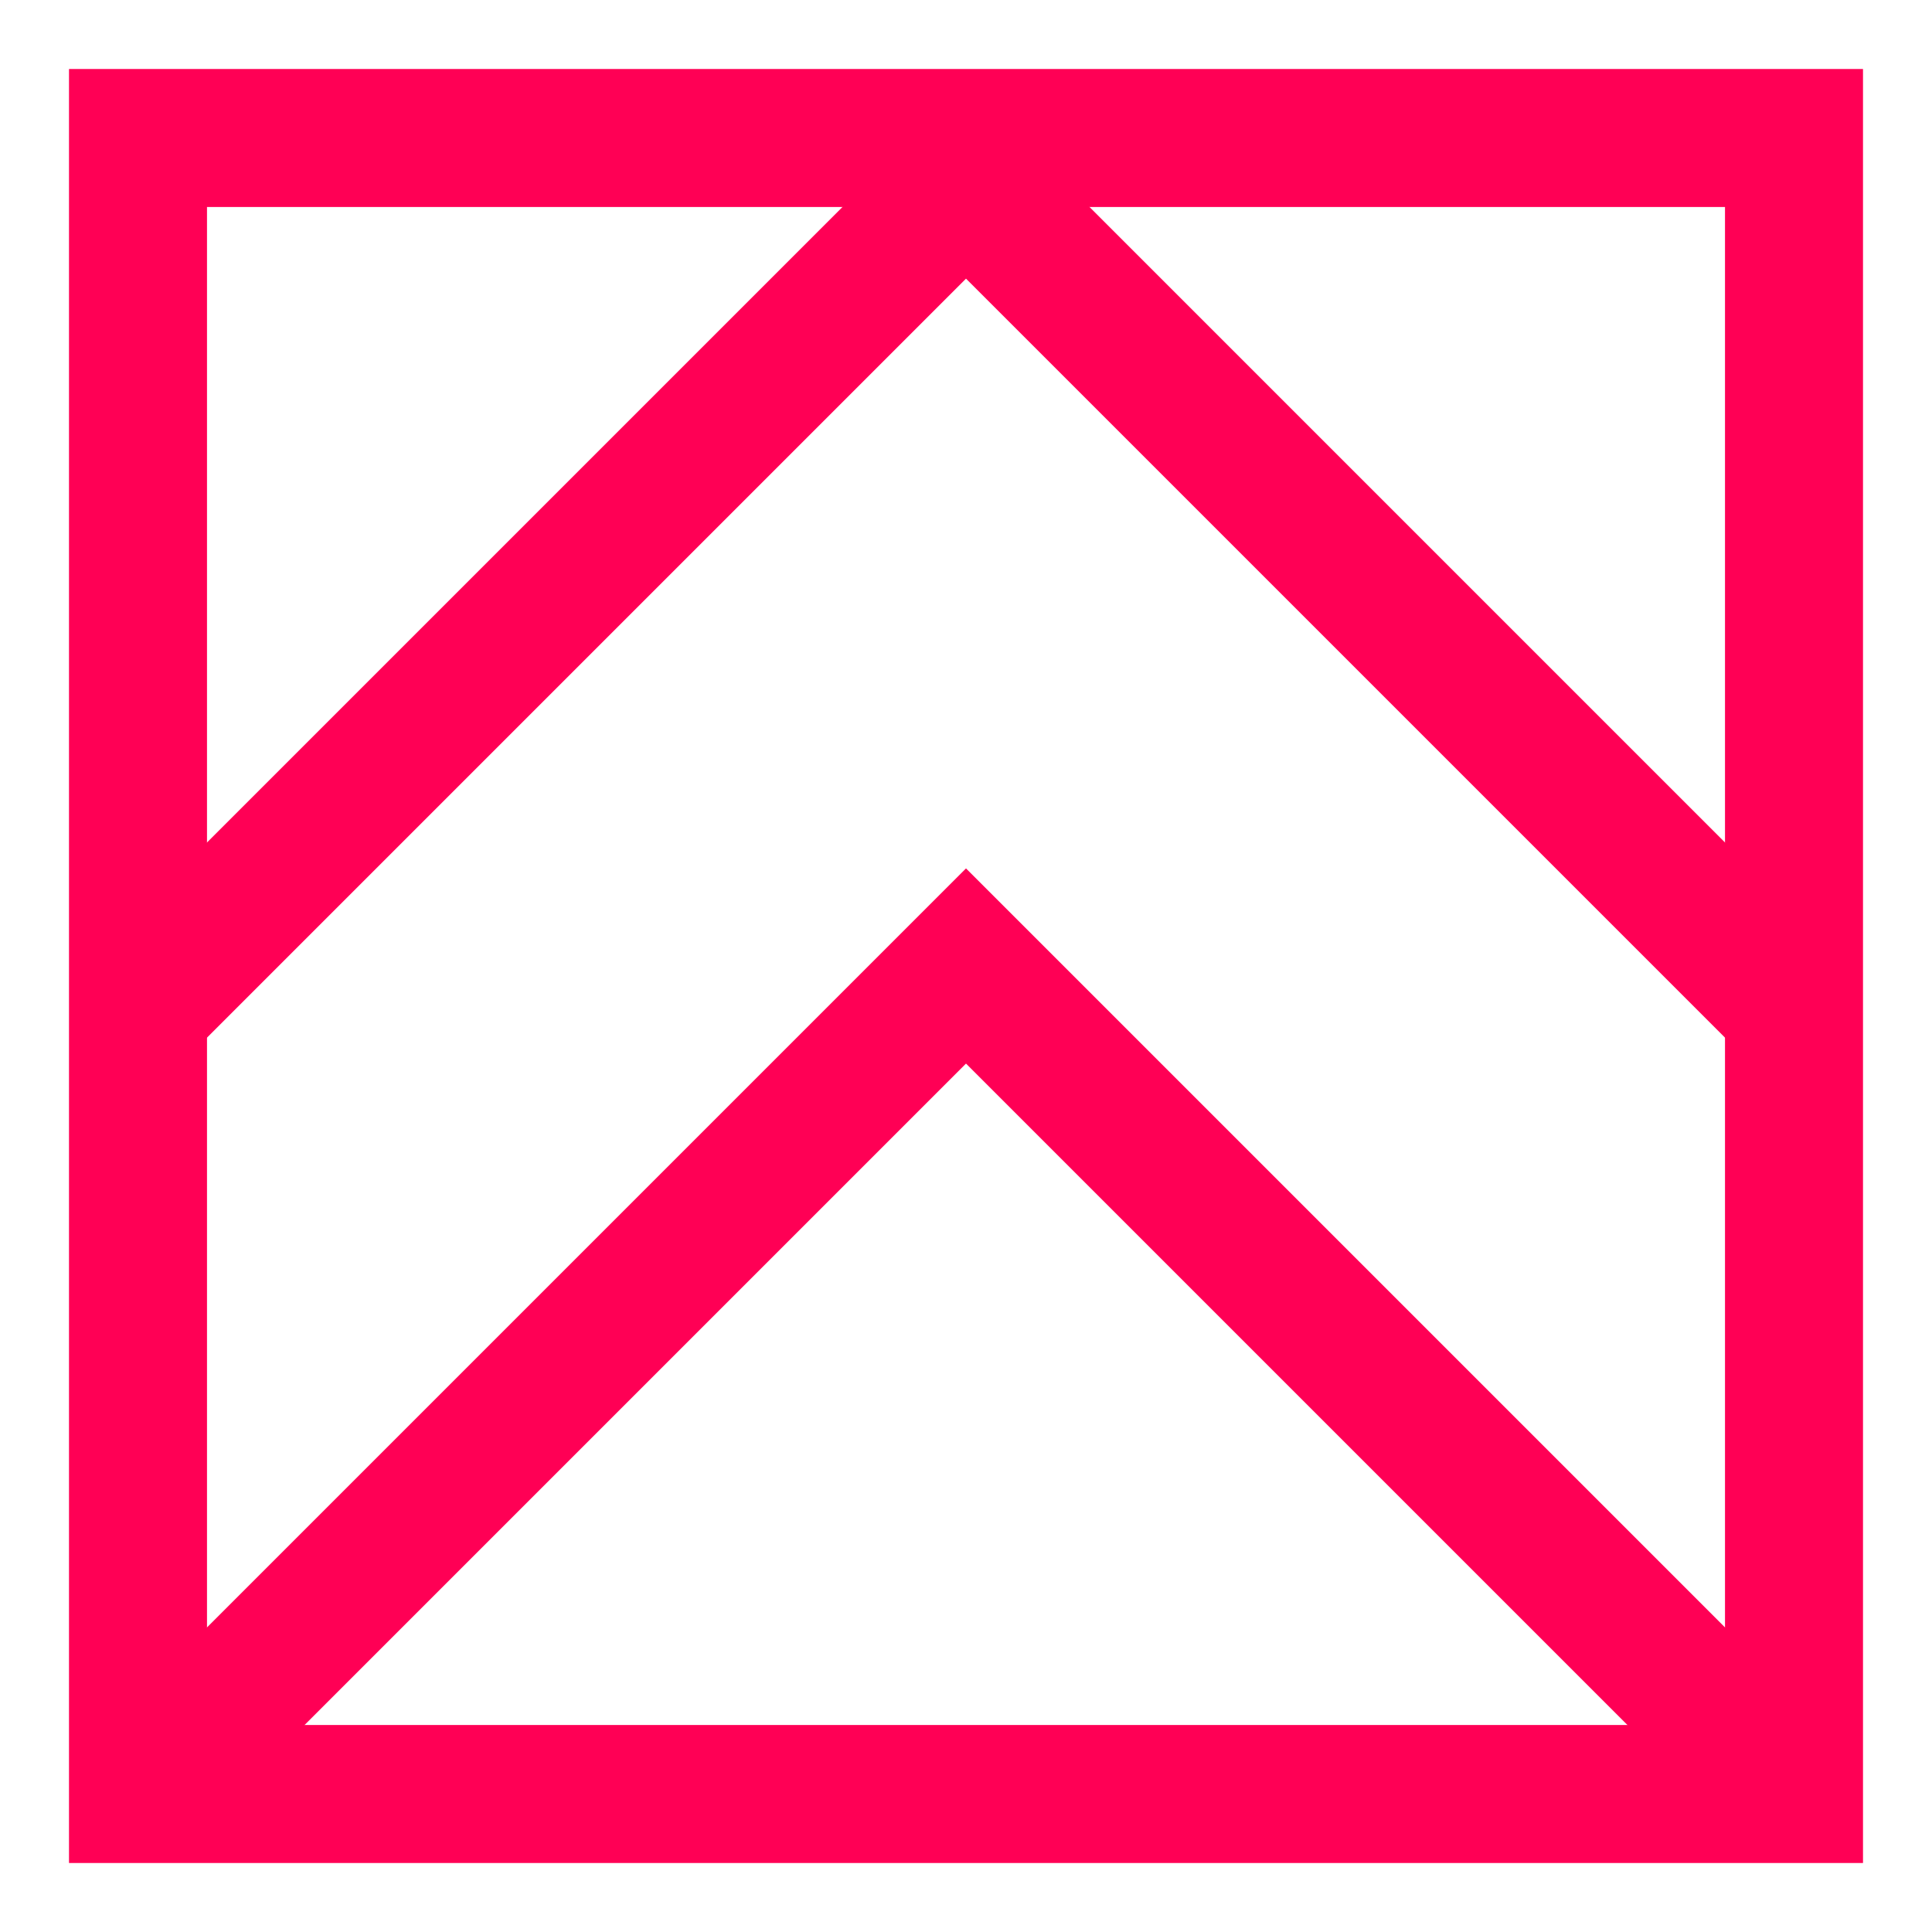 <?xml version="1.0" encoding="UTF-8"?> <svg xmlns="http://www.w3.org/2000/svg" width="14" height="14" viewBox="0 0 14 14" fill="none"><path d="M1 1L1 13L13 13L13 1L1 1Z" stroke="#FF0055" stroke-miterlimit="10"></path><path d="M1 13L7 7L13 13" stroke="#FF0055" stroke-miterlimit="10"></path><path d="M1 7.312L7 1.312L13 7.312" stroke="#FF0055" stroke-miterlimit="10"></path></svg> 
